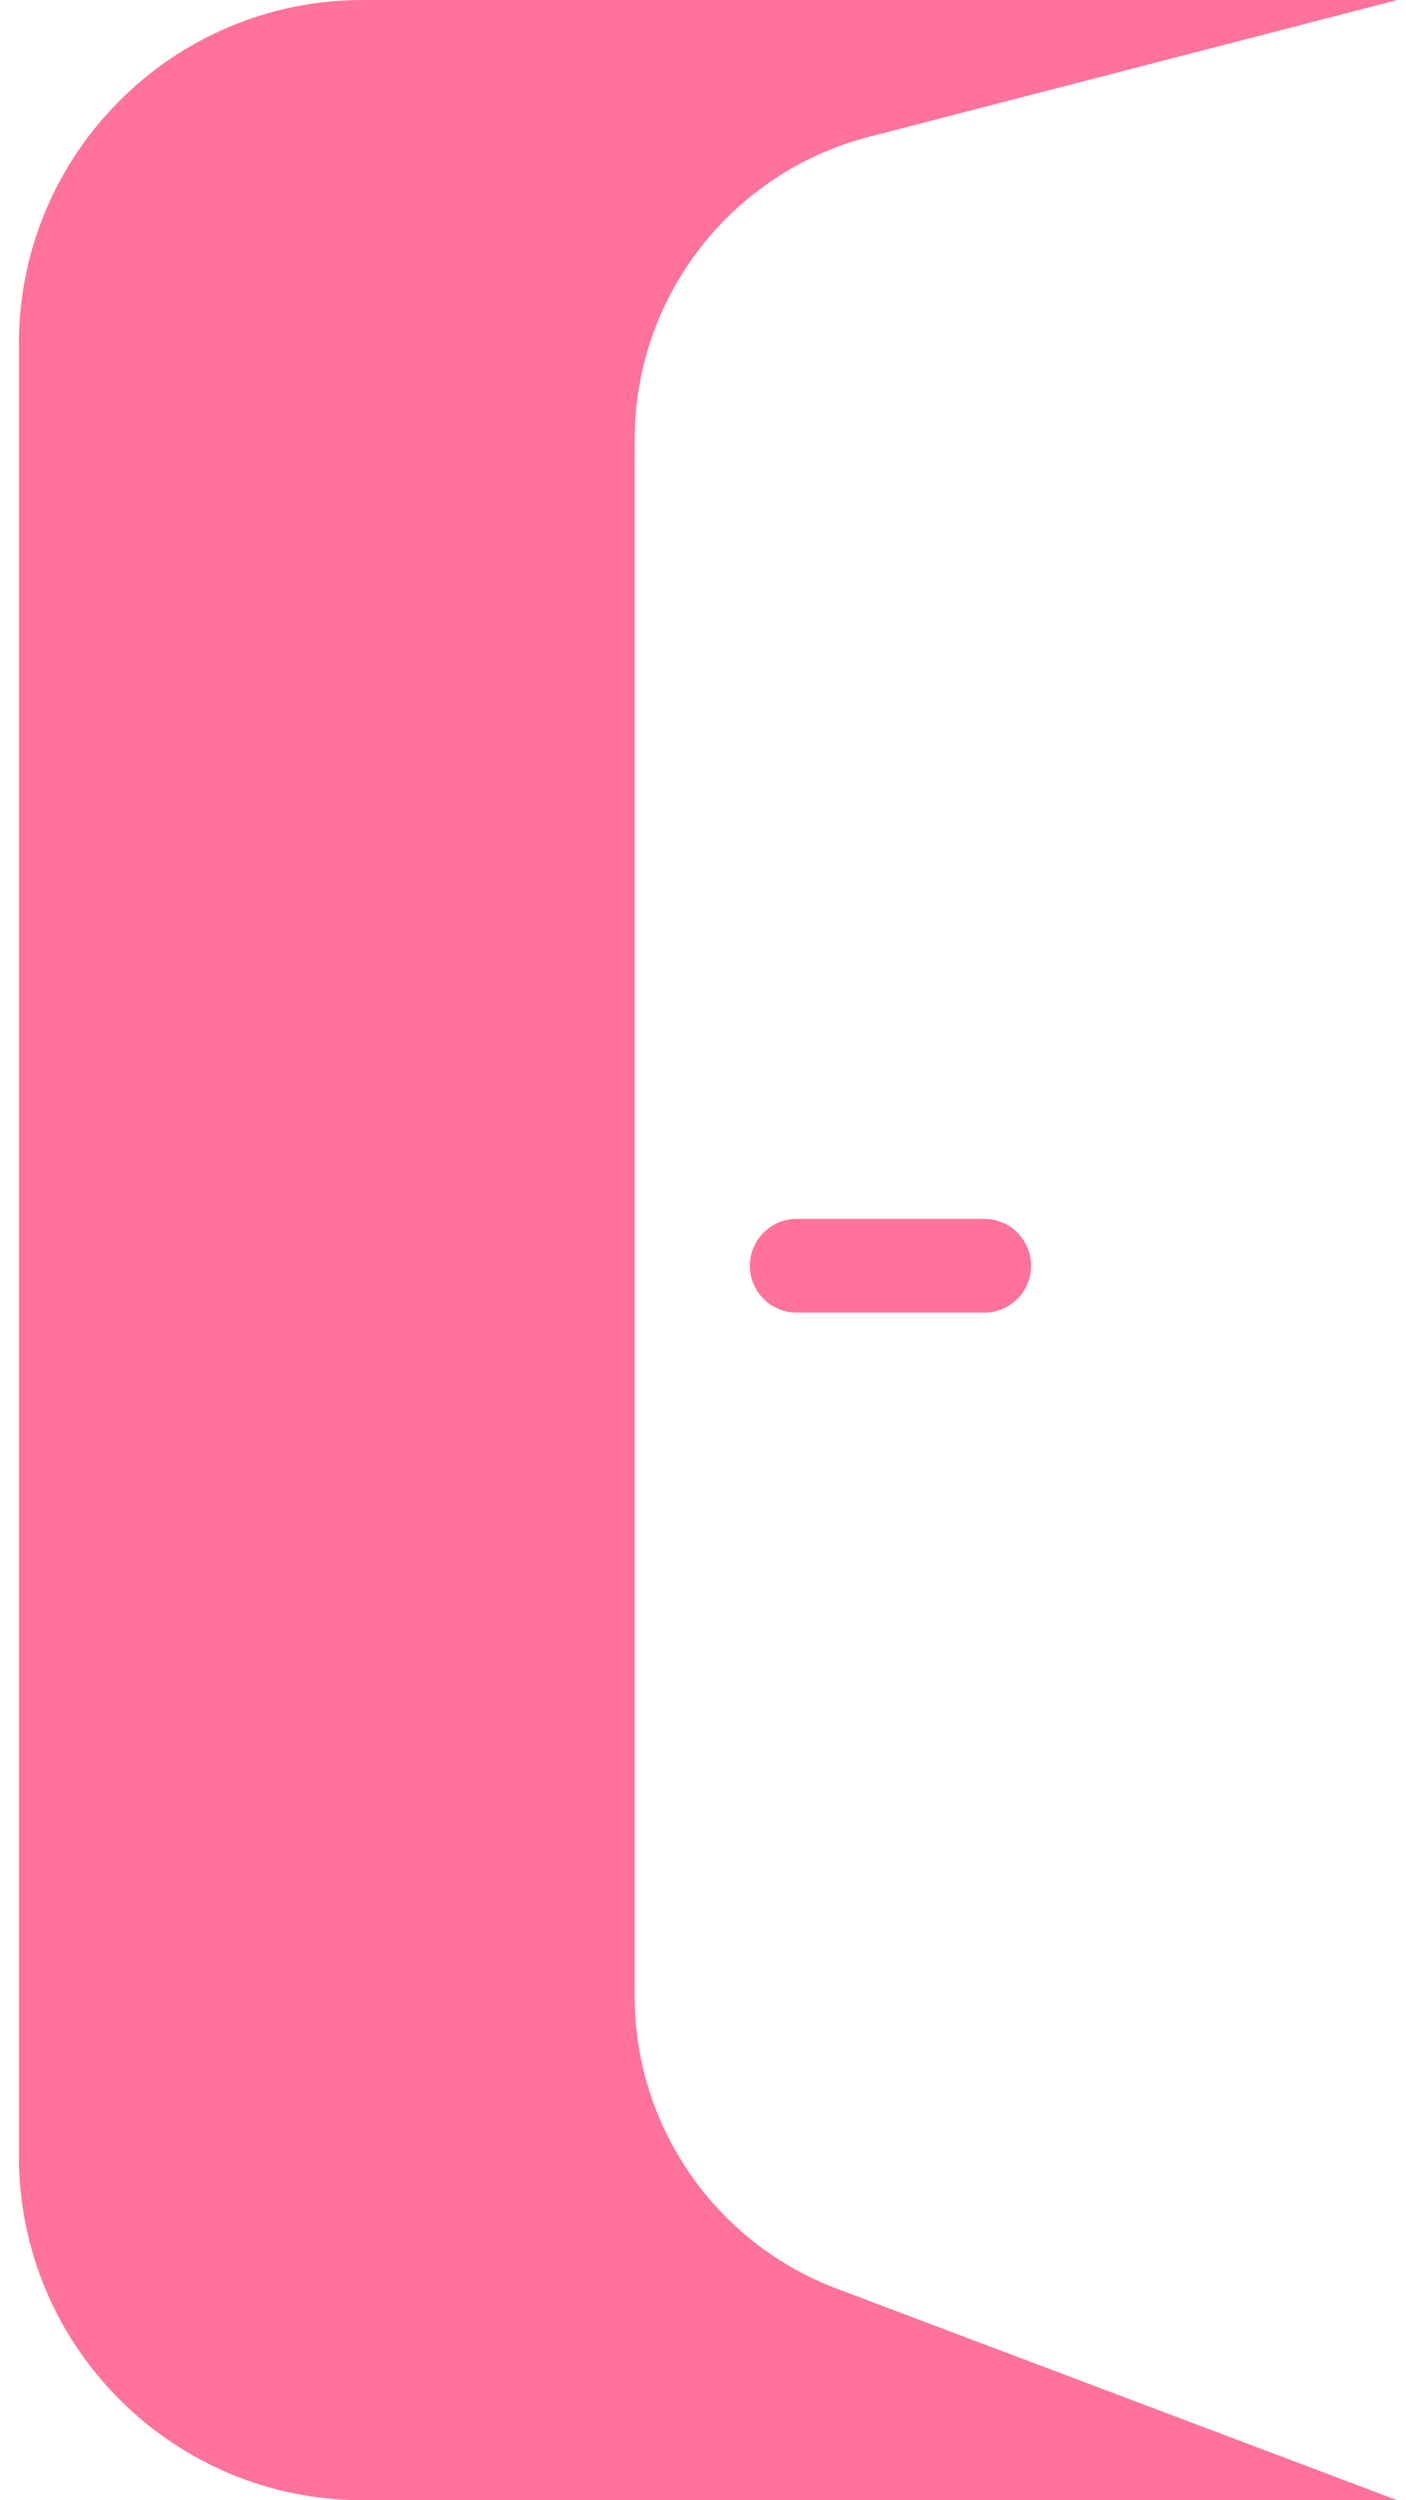 <svg width="45" height="80" viewBox="0 0 45 80" fill="none" xmlns="http://www.w3.org/2000/svg">
<path d="M11.606 80C5.531 80 0.606 75.075 0.606 69V11C0.606 4.925 5.531 0 11.606 0H44.721L27.806 4.38C23.395 5.523 20.313 9.504 20.313 14.061V63.875C20.313 68.036 22.89 71.762 26.783 73.231L44.721 80H11.606Z" fill="#FF729B"/>
<path d="M24 40.5C24 39.672 24.672 39 25.5 39H31.5C32.328 39 33 39.672 33 40.5C33 41.328 32.328 42 31.5 42H25.5C24.672 42 24 41.328 24 40.5Z" fill="#FF729B"/>
</svg>
